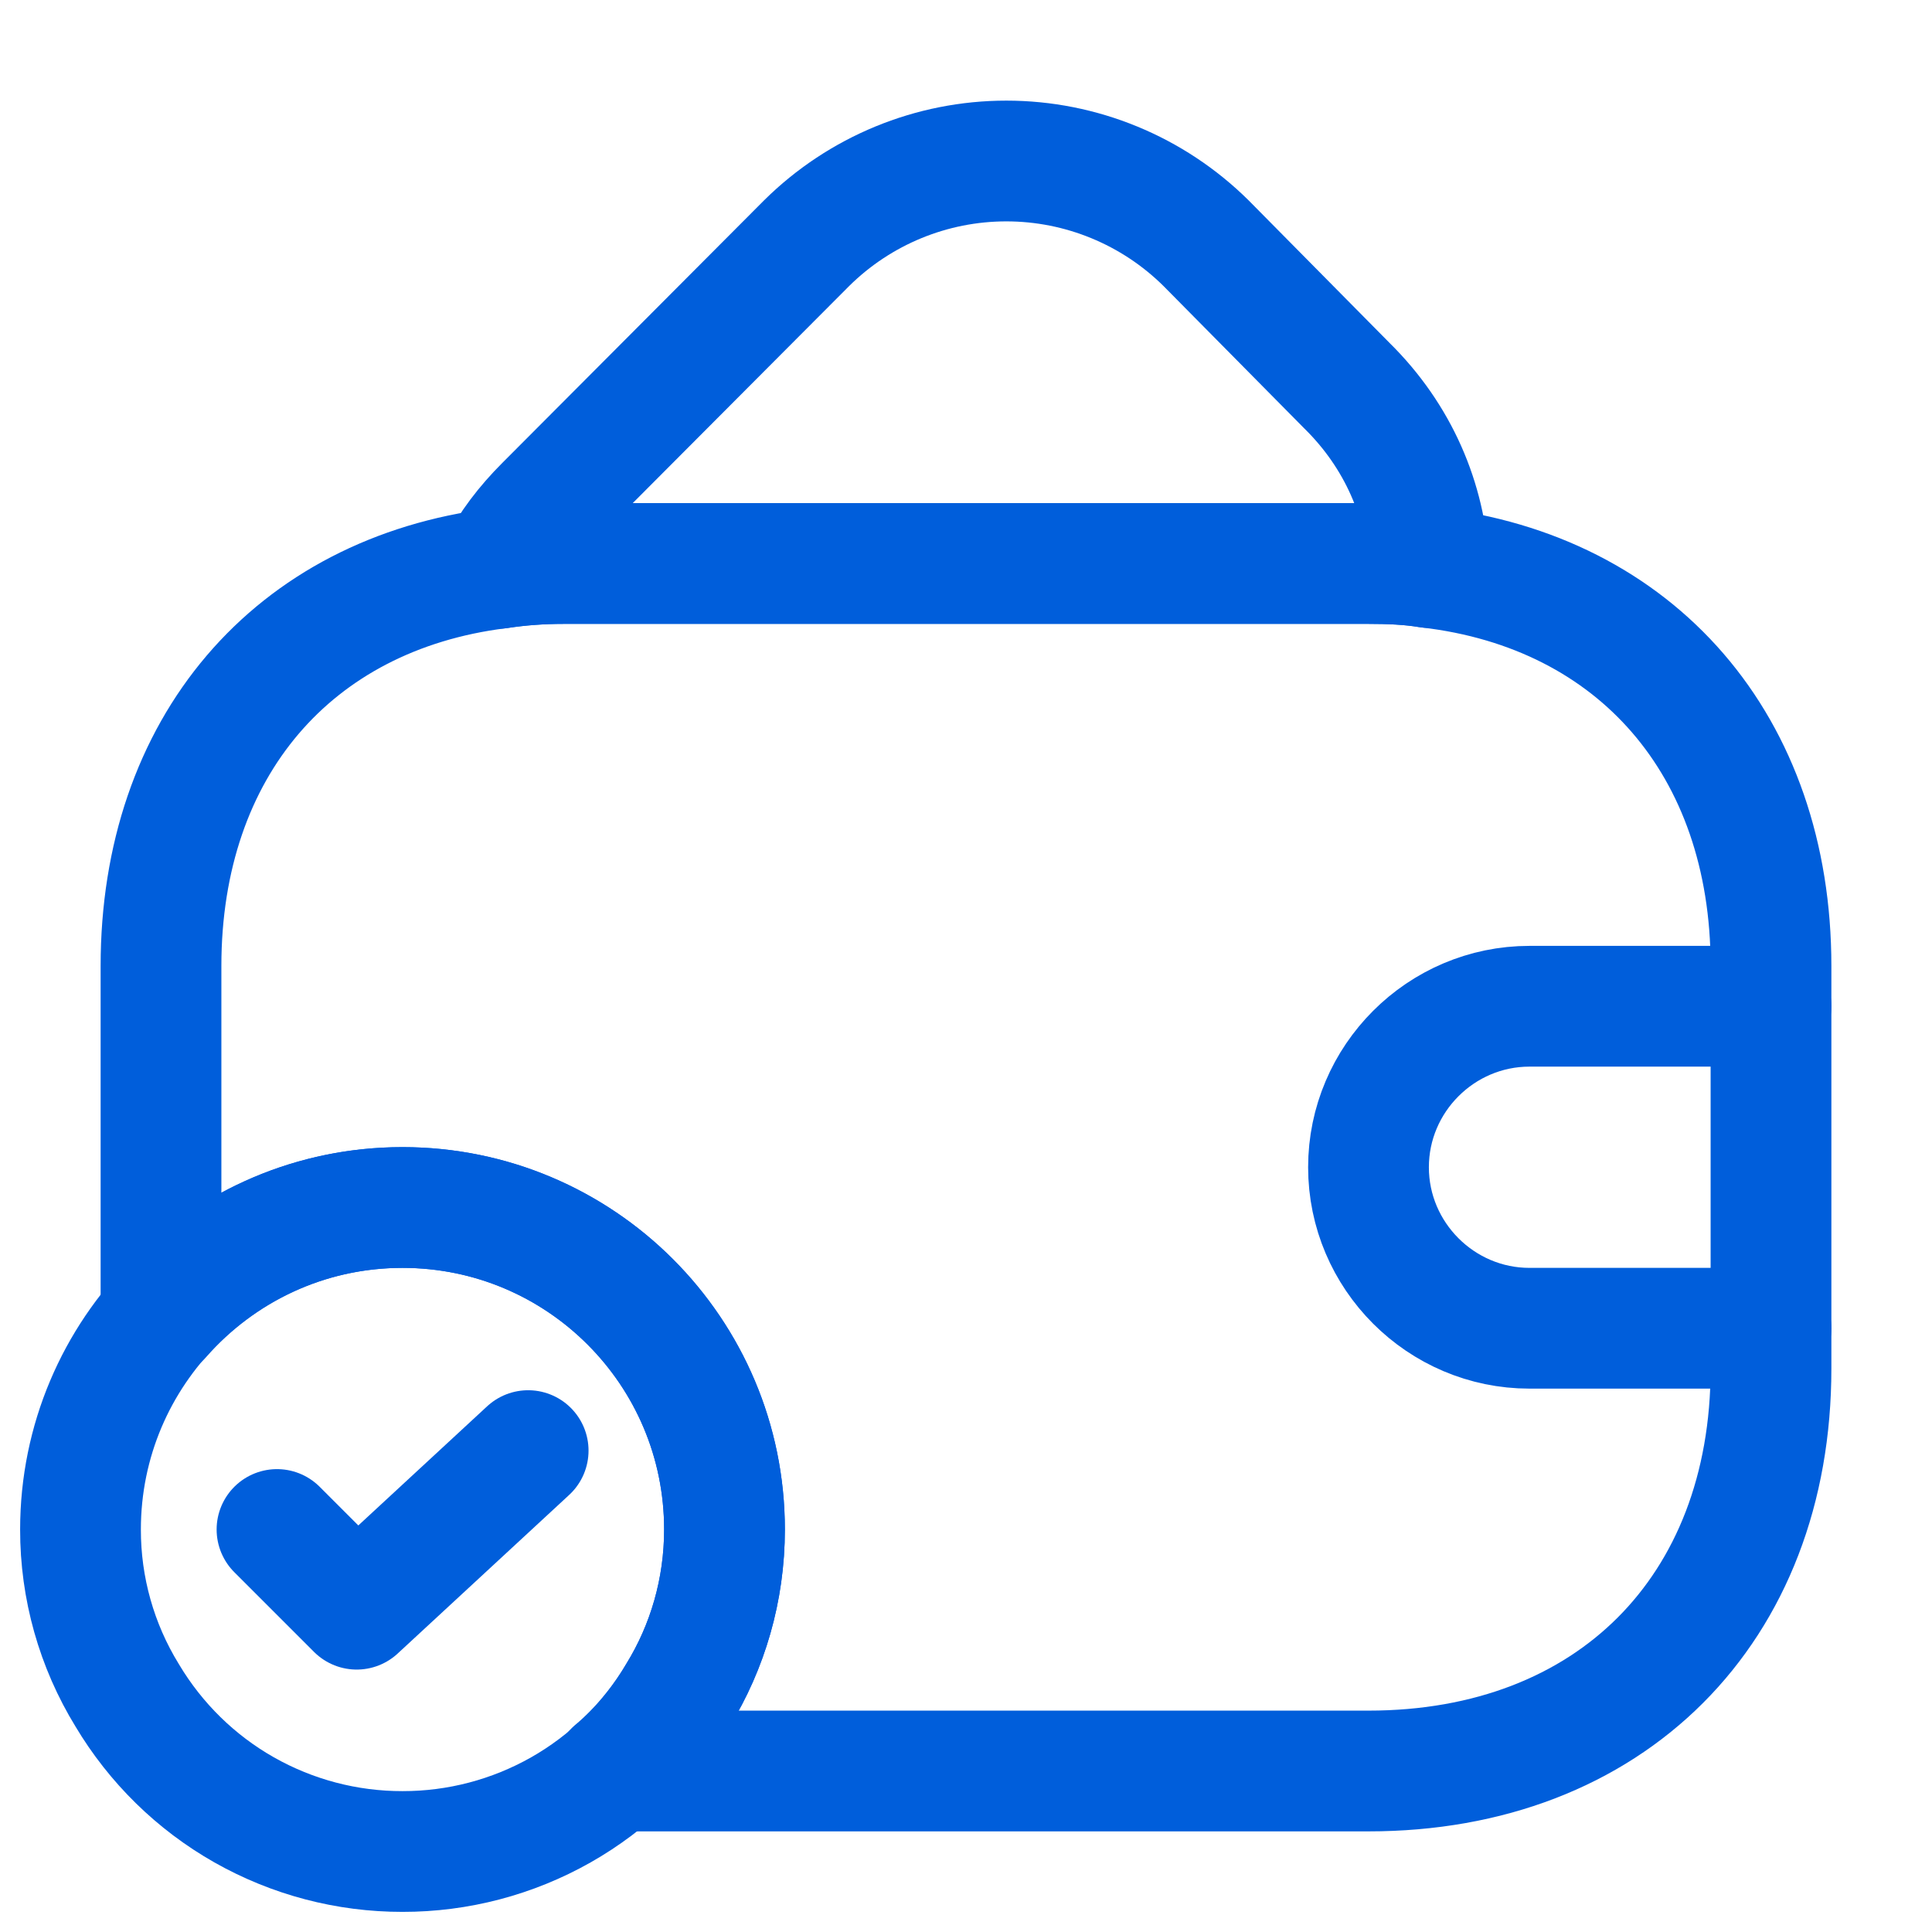 <?xml version="1.0" encoding="UTF-8"?> <svg xmlns="http://www.w3.org/2000/svg" width="24" height="24" viewBox="0 0 24 24" fill="none"> <path d="M9 19C9 19.75 8.79 20.46 8.42 21.06C8.067 21.652 7.567 22.143 6.967 22.483C6.367 22.823 5.689 23.001 5 23C4.311 23.001 3.633 22.823 3.033 22.483C2.433 22.143 1.933 21.652 1.58 21.06C1.199 20.44 0.999 19.727 1 19C1 16.79 2.79 15 5 15C7.21 15 9 16.79 9 19Z" stroke="#005EDB" stroke-width="1.5" stroke-miterlimit="10" stroke-linecap="round" stroke-linejoin="round"></path> <path d="M3.441 19L4.431 19.99L6.561 18.02M17.751 7.05C17.511 7.01 17.261 7 17.001 7H7.001C6.721 7 6.451 7.02 6.191 7.06C6.331 6.78 6.531 6.52 6.771 6.28L10.021 3.02C10.681 2.367 11.572 2 12.501 2C13.43 2 14.321 2.367 14.981 3.02L16.731 4.79C17.371 5.42 17.711 6.22 17.751 7.05Z" stroke="#005EDB" stroke-width="1.5" stroke-linecap="round" stroke-linejoin="round"></path> <path d="M22 12V17C22 20 20 22 17 22H7.63C7.94 21.74 8.21 21.42 8.42 21.06C8.79 20.46 9 19.75 9 19C9 16.79 7.21 15 5 15C3.8 15 2.73 15.53 2 16.36V12C2 9.28 3.64 7.38 6.19 7.06C6.45 7.02 6.72 7 7 7H17C17.26 7 17.51 7.01 17.75 7.05C20.33 7.35 22 9.26 22 12Z" stroke="#005EDB" stroke-width="1.5" stroke-linecap="round" stroke-linejoin="round"></path> <path d="M22 12.5H19C17.9 12.5 17 13.4 17 14.5C17 15.6 17.9 16.5 19 16.5H22" stroke="#005EDB" stroke-width="1.5" stroke-linecap="round" stroke-linejoin="round"></path> </svg> 